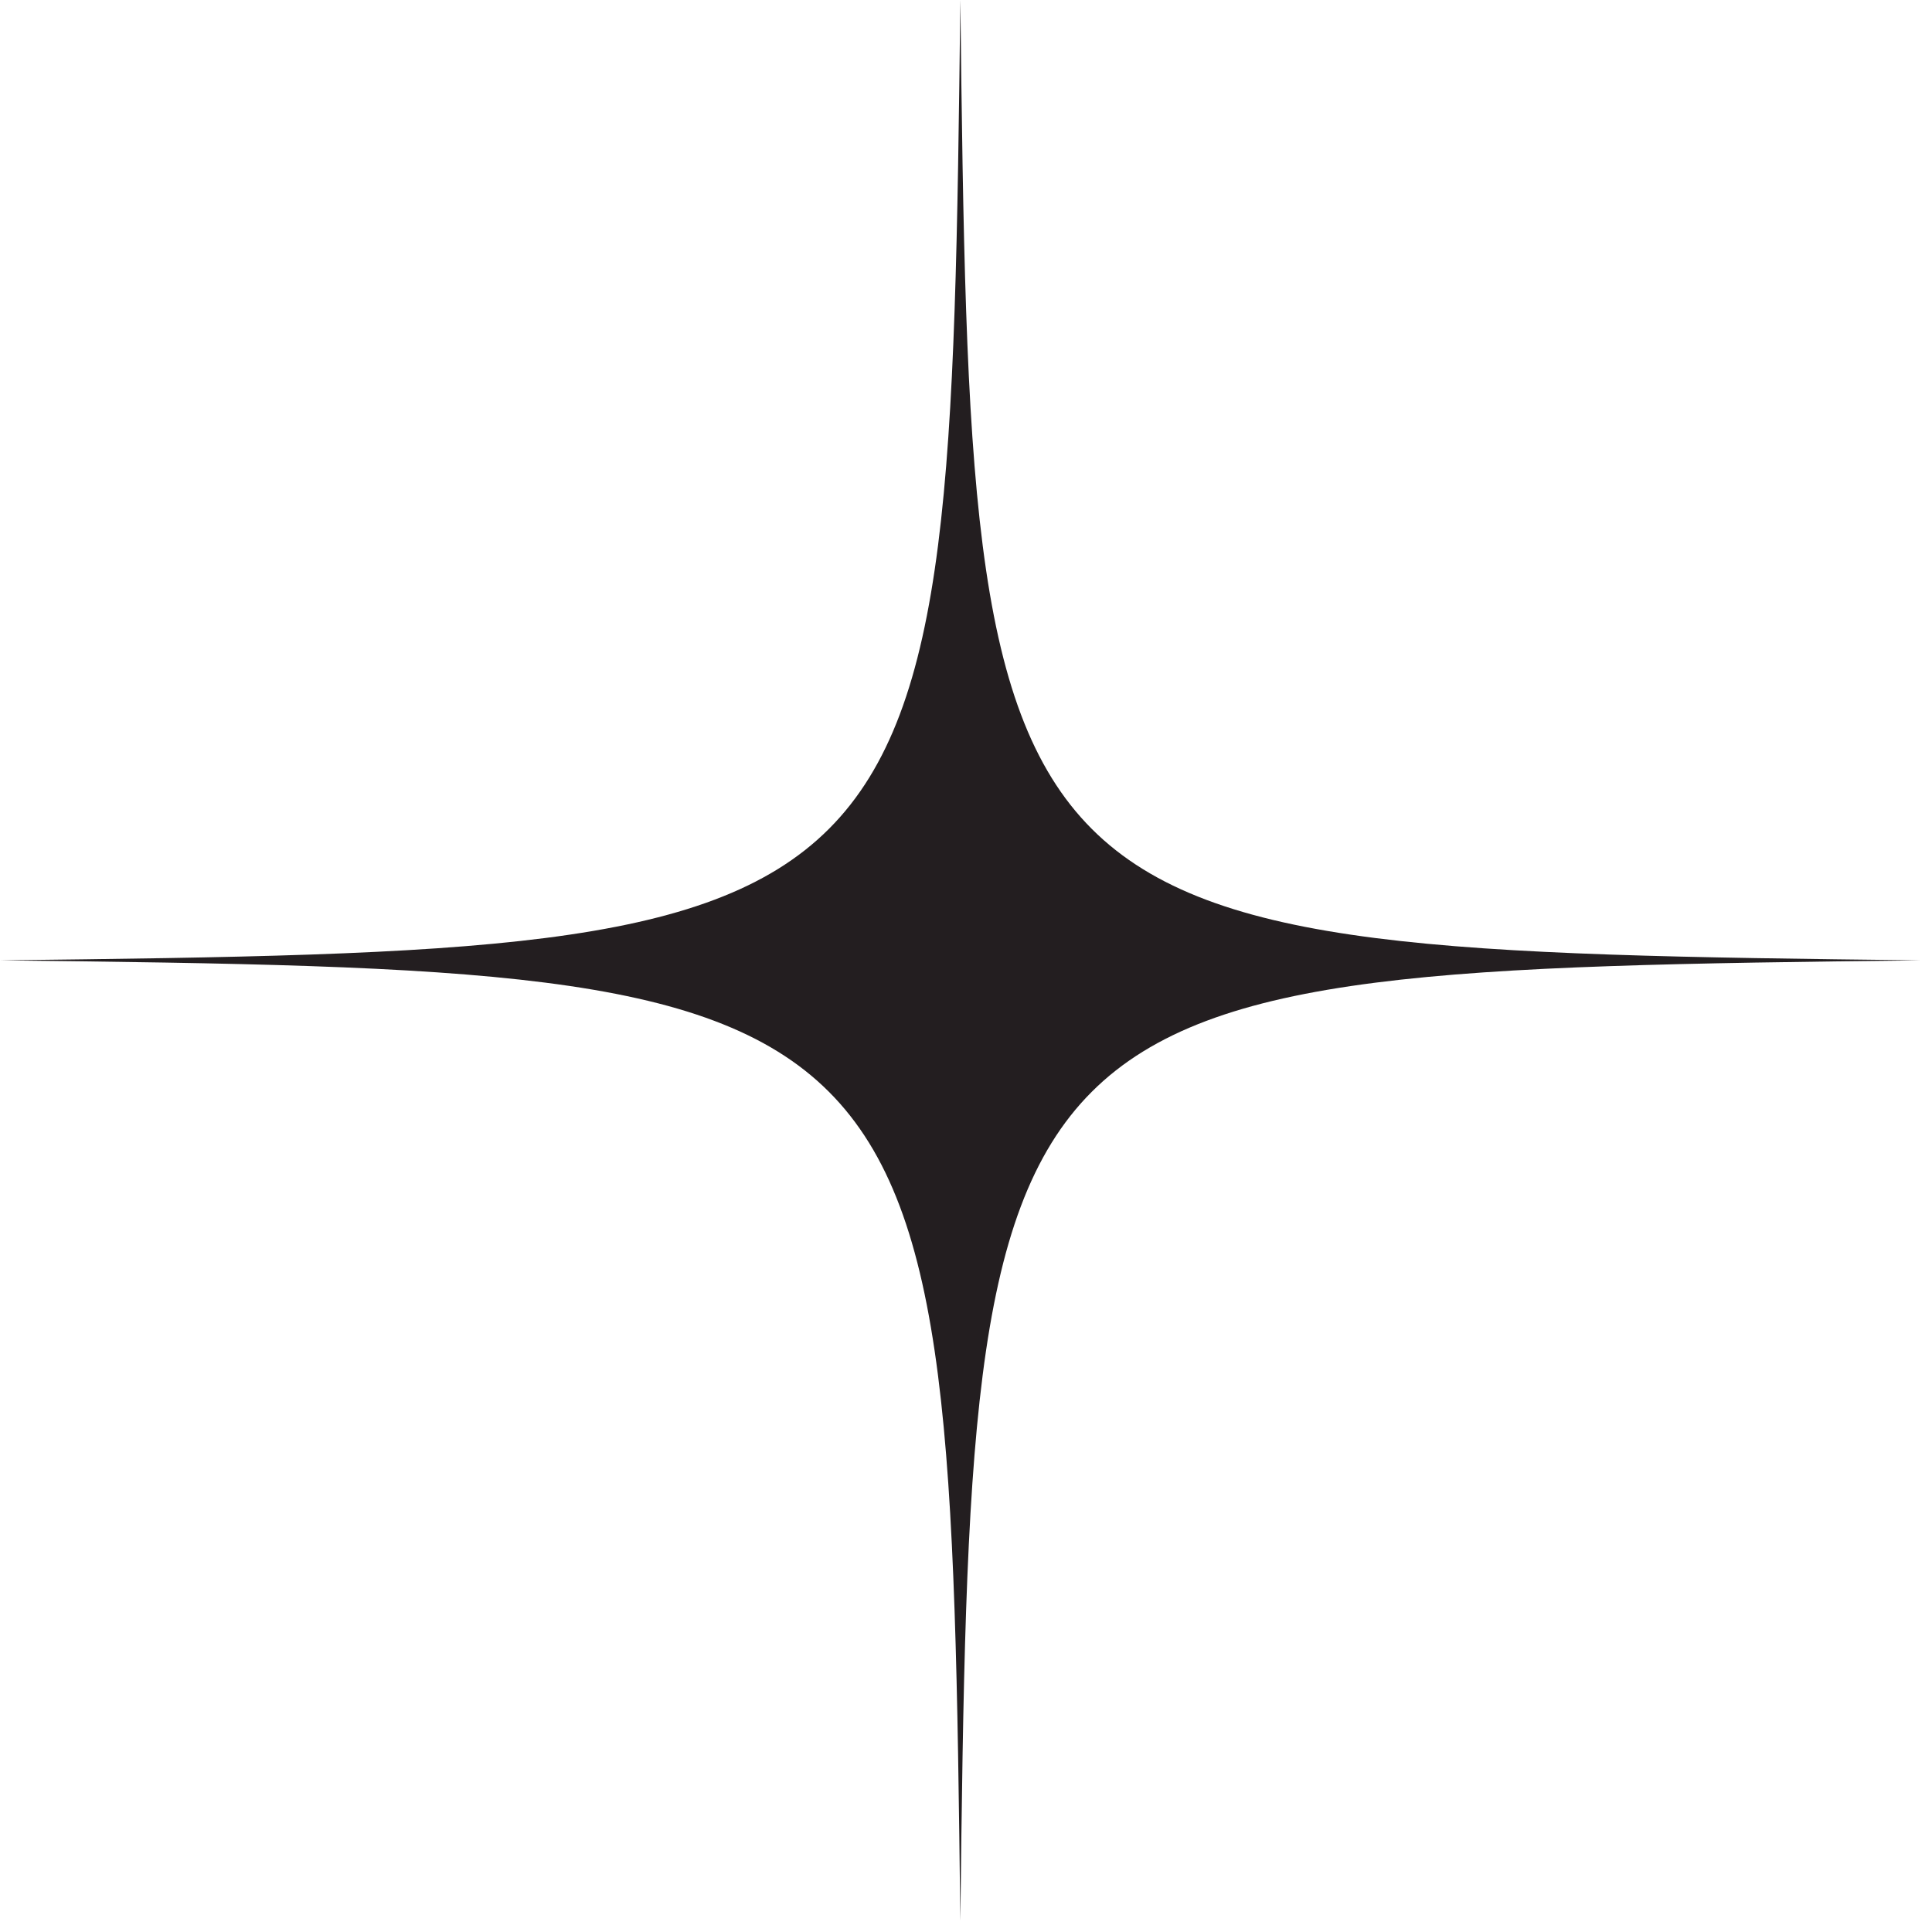 <svg width="41" height="41" viewBox="0 0 41 41" fill="none" xmlns="http://www.w3.org/2000/svg">
<path d="M40.76 20.38C20.79 20.61 20.61 20.8 20.38 40.76C20.15 20.79 19.96 20.61 0 20.38C19.97 20.15 20.15 19.96 20.38 0C20.61 19.97 20.8 20.15 40.76 20.38Z" fill="#231E20"/>
</svg>
